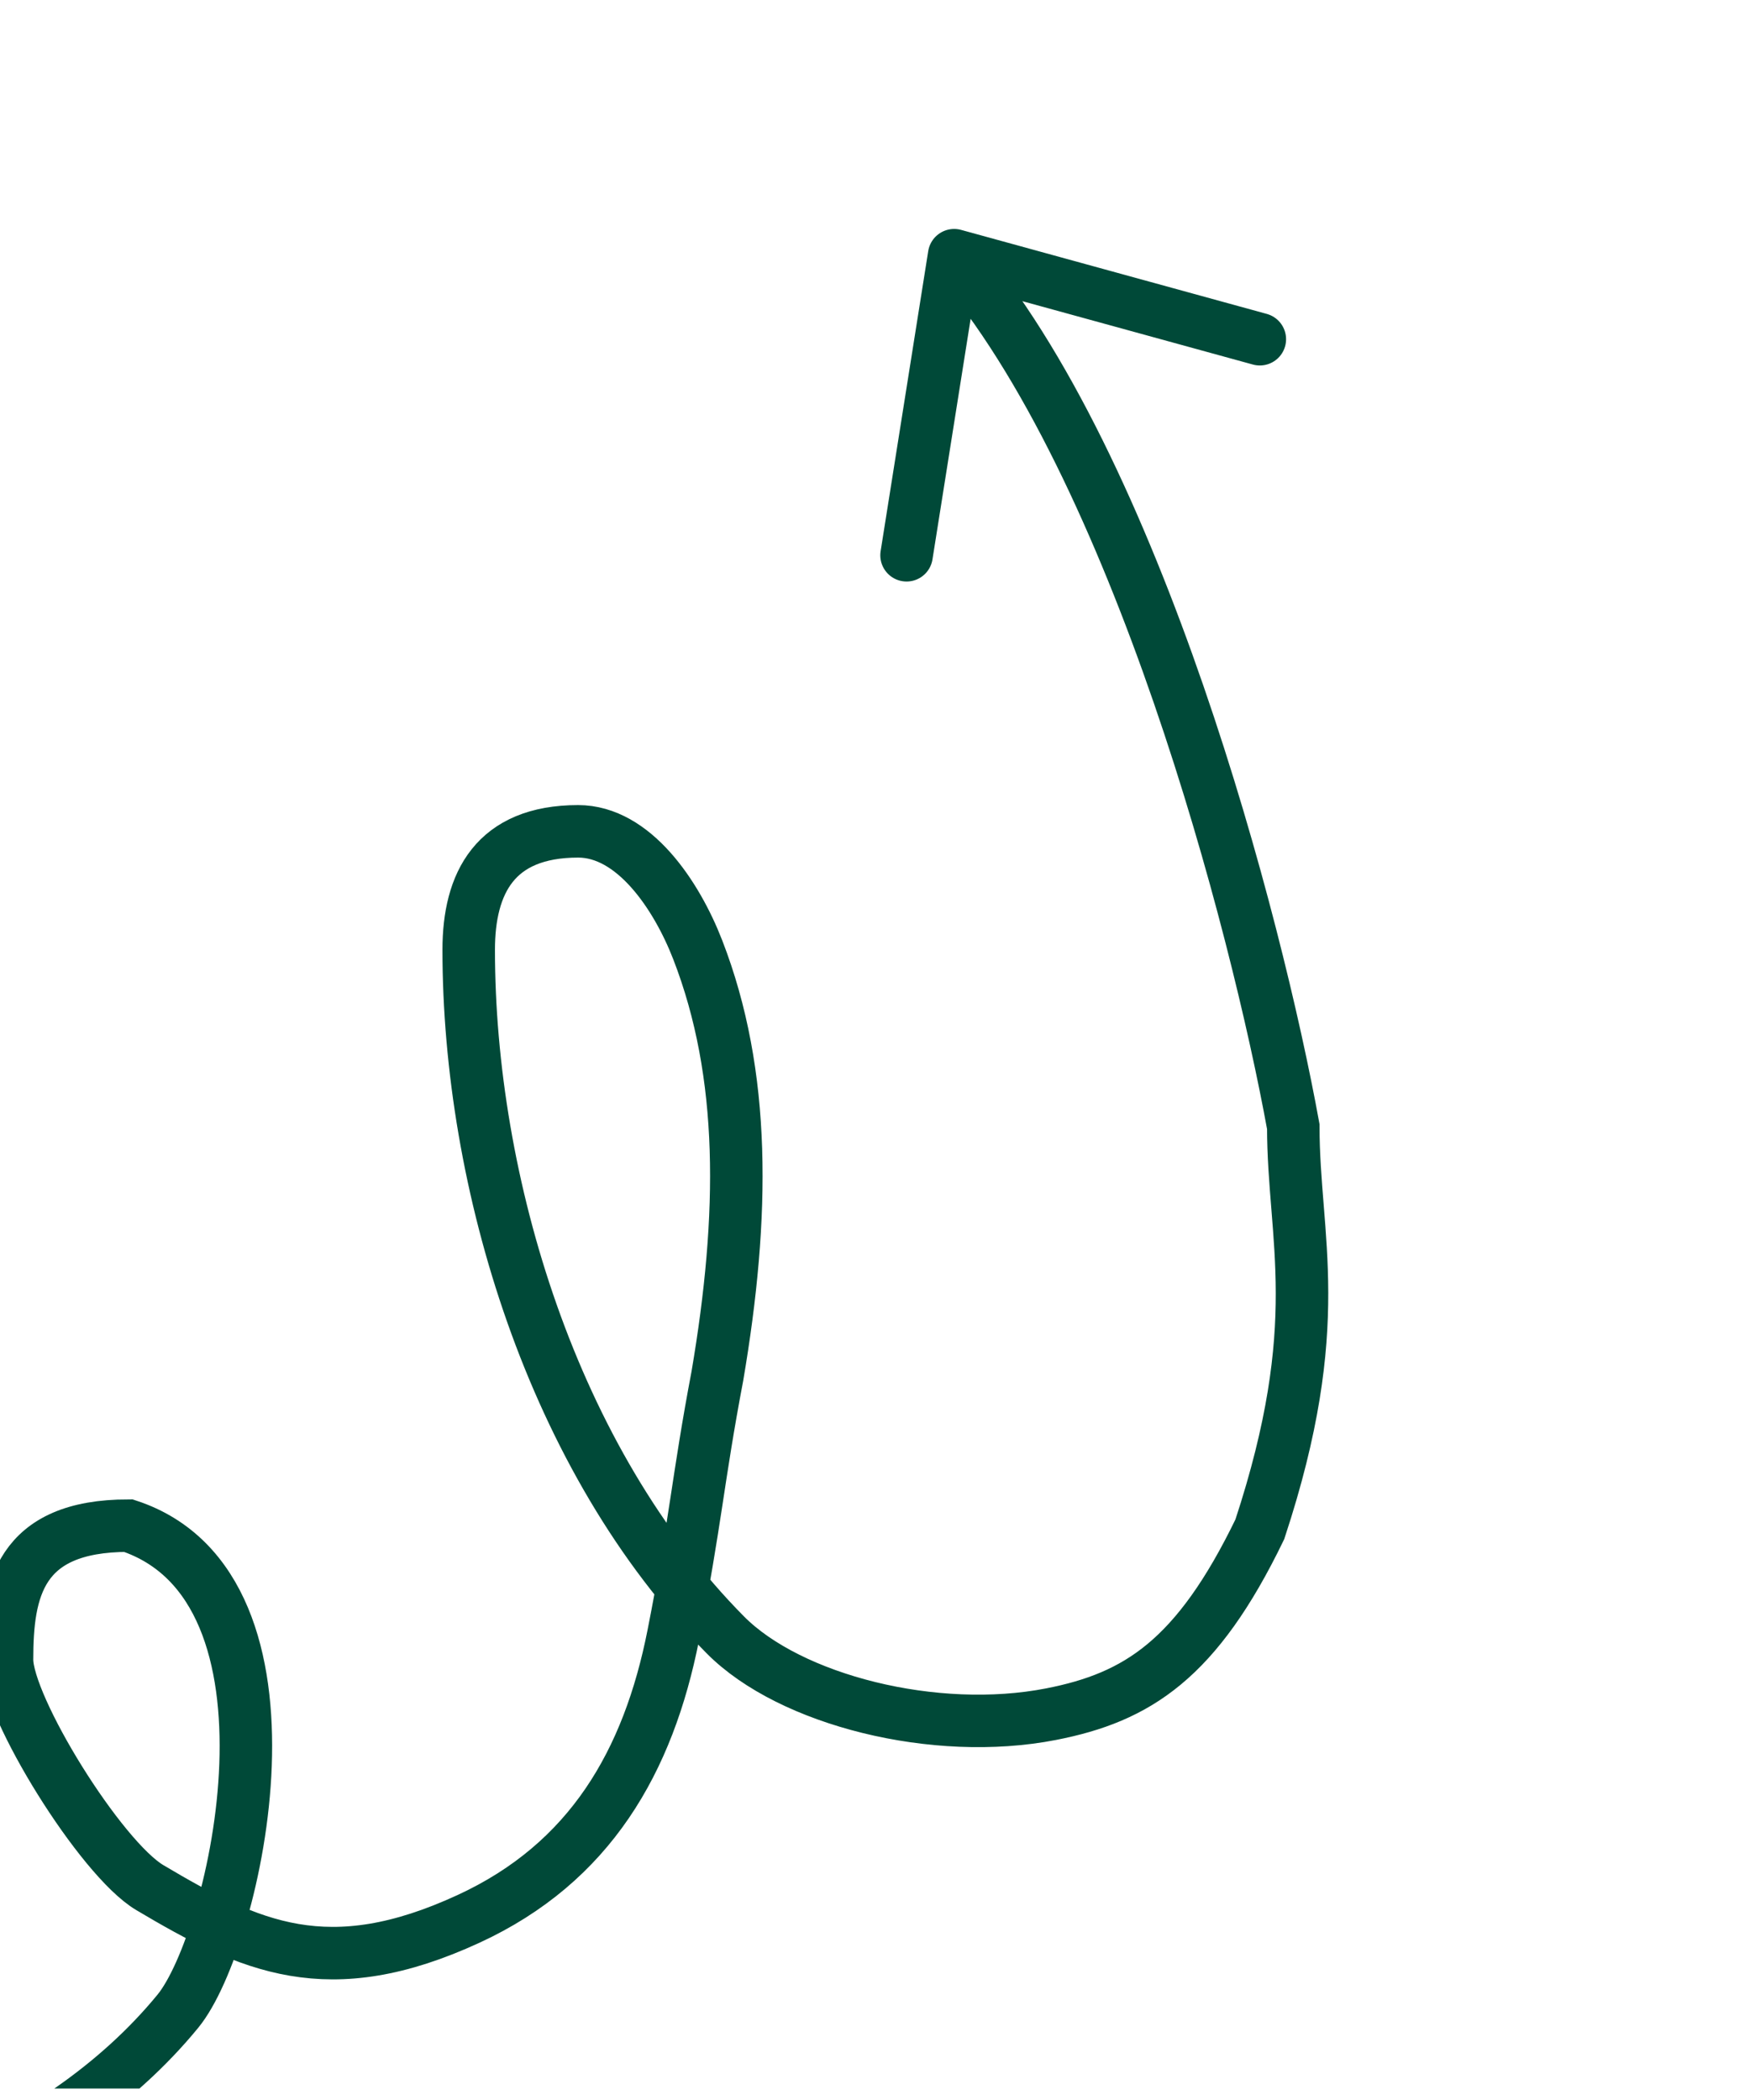 <?xml version="1.0" encoding="UTF-8"?> <svg xmlns="http://www.w3.org/2000/svg" width="100" height="120" viewBox="0 0 100 120" fill="none"><g clip-path="url(#clip0_83_475)"><path d="M-19.588 127.754C-9.069 127.754 3.223 123.394 10.163 114.928C13.503 110.852 18.079 90.716 7.337 87.18C1.081 87.18 0.401 90.874 0.401 94.832C0.401 97.561 5.755 106.199 8.56 107.863C14.299 111.269 18.759 113.351 26.783 109.646C33.717 106.446 37.047 100.665 38.476 93.425C39.755 86.948 39.871 84.543 40.993 78.629C42.554 69.454 42.63 61.388 39.871 54.276C38.66 51.152 36.22 47.505 33.037 47.505C28.279 47.505 26.783 50.47 26.783 54.276C26.783 67.525 31.555 83.442 41.45 93.425C45.149 97.157 53.434 99.249 60.065 97.952C64.993 96.988 68.39 94.832 71.99 87.389C75.868 75.627 73.902 70.78 73.902 64.377C71.8 52.809 64.981 26.654 54.523 14.583M54.523 14.583L51.803 31.73M54.523 14.583L71.99 19.384" stroke="#004938" stroke-width="3" stroke-linecap="round"></path></g><defs><clipPath id="clip0_83_475"><rect width="99.268" height="119.344" fill="white" transform="matrix(1 0 0 -1 0 119.344)"></rect></clipPath></defs></svg> 